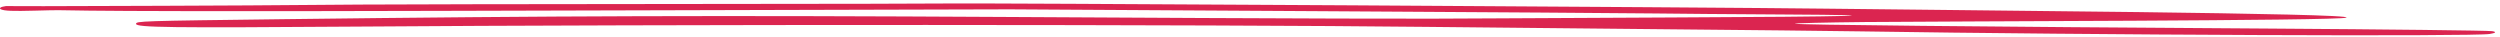 <?xml version="1.0" encoding="UTF-8"?> <svg xmlns="http://www.w3.org/2000/svg" width="406" height="6" viewBox="0 0 406 6" fill="none"><path fill-rule="evenodd" clip-rule="evenodd" d="M153.997 0.565C153.764 0.597 133.95 0.635 109.967 0.649C85.984 0.663 62.848 0.706 58.552 0.743C48.172 0.834 37.315 0.927 7.071 1.002C7.071 1.002 4.293 1.001 0.959 0.988C0.107 1.1 -0.246 1.341 0.174 1.524C0.755 1.776 2.069 1.826 5.628 1.731C15.273 1.473 -2.445 1.975 72.217 1.762C142.297 1.561 162.685 1.506 163.984 1.516C164.699 1.522 187.25 1.656 214.096 1.814C240.942 1.973 265.543 2.14 268.764 2.185C271.986 2.231 281.358 2.306 289.59 2.353C310.273 2.47 300.992 2.716 271.366 2.837C258.837 2.888 245.951 2.954 242.729 2.984C231.658 3.089 212.811 3.035 163.715 2.757C116.637 2.491 89.694 2.573 46.18 3.113C22.735 3.403 22.099 3.424 22.097 3.88C22.096 4.466 27.754 4.538 57.241 4.323C108.592 3.948 196.318 3.969 231.661 4.364C242.4 4.484 260.557 4.665 272.012 4.766C283.466 4.867 296.937 5.015 301.949 5.093C340.041 5.69 401.692 5.946 404.321 5.518C405.339 5.353 405.487 5.181 404.714 5.06C404.033 4.954 387.663 4.765 368.334 4.639C320.11 4.326 292.201 4.041 291.515 3.856C291.199 3.77 296.298 3.645 302.846 3.578C316.226 3.441 379.837 3.385 381.047 2.867C382.773 2.127 317.606 1.687 296.101 1.402C280.68 1.197 154.788 0.456 153.997 0.565Z" fill="#DB2550"></path></svg> 